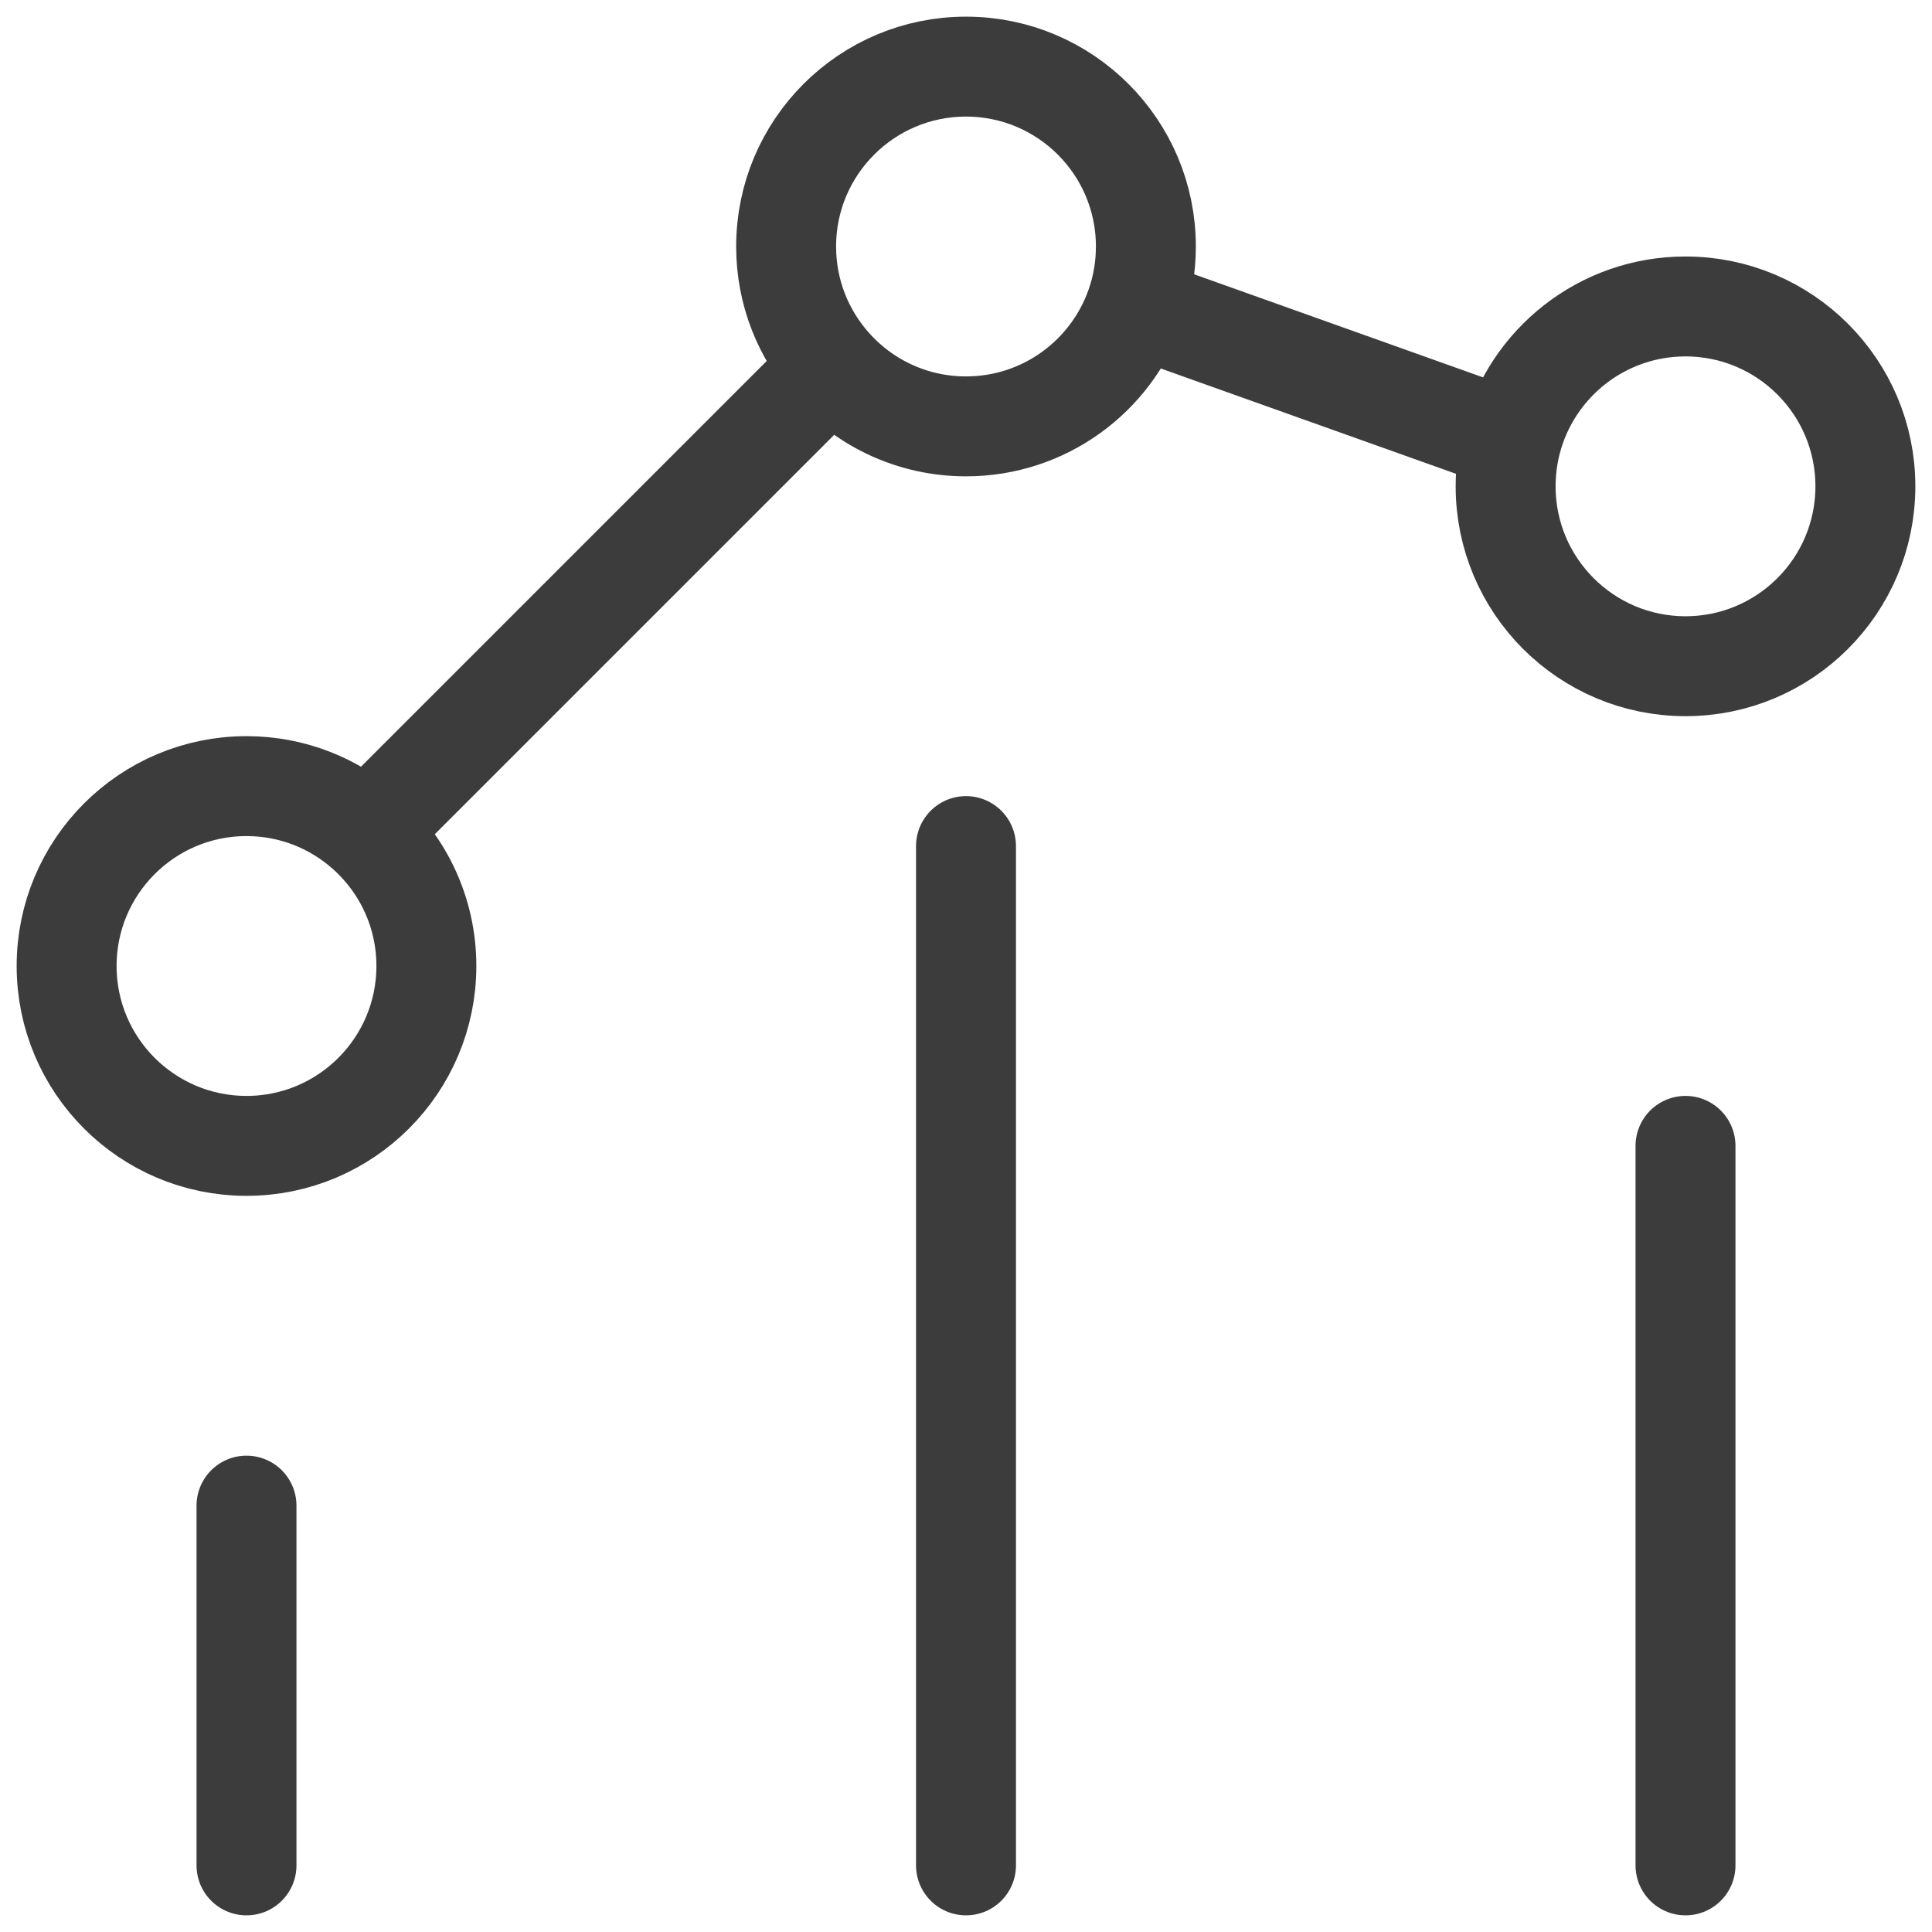 <svg width="29" height="29" viewBox="0 0 29 29" fill="none" xmlns="http://www.w3.org/2000/svg">
<path d="M25.3 17.2V28M14.5 12.7V28M3.7 22.6V28M5.5 12.488C5.022 12.06 4.392 11.8 3.7 11.8C2.209 11.8 1 13.009 1 14.5C1 15.991 2.209 17.2 3.7 17.2C5.191 17.2 6.4 15.991 6.4 14.5C6.4 13.7 6.052 12.982 5.5 12.488ZM5.5 12.488L12.488 5.5M12.488 5.5C12.982 6.052 13.7 6.4 14.5 6.4C15.676 6.4 16.676 5.649 17.046 4.6M12.488 5.5C12.06 5.022 11.8 4.392 11.8 3.7C11.8 2.209 13.009 1 14.5 1C15.991 1 17.2 2.209 17.2 3.7C17.2 4.016 17.146 4.319 17.046 4.6M17.046 4.6L22.688 6.613M22.688 6.613C22.631 6.832 22.6 7.063 22.6 7.3C22.6 8.791 23.809 10 25.3 10C26.791 10 28 8.791 28 7.3C28 5.809 26.791 4.6 25.3 4.6C24.046 4.6 22.992 5.455 22.688 6.613Z" stroke="#3C3C3C" stroke-width="1.5" stroke-linecap="round" stroke-linejoin="round"/>
</svg>
